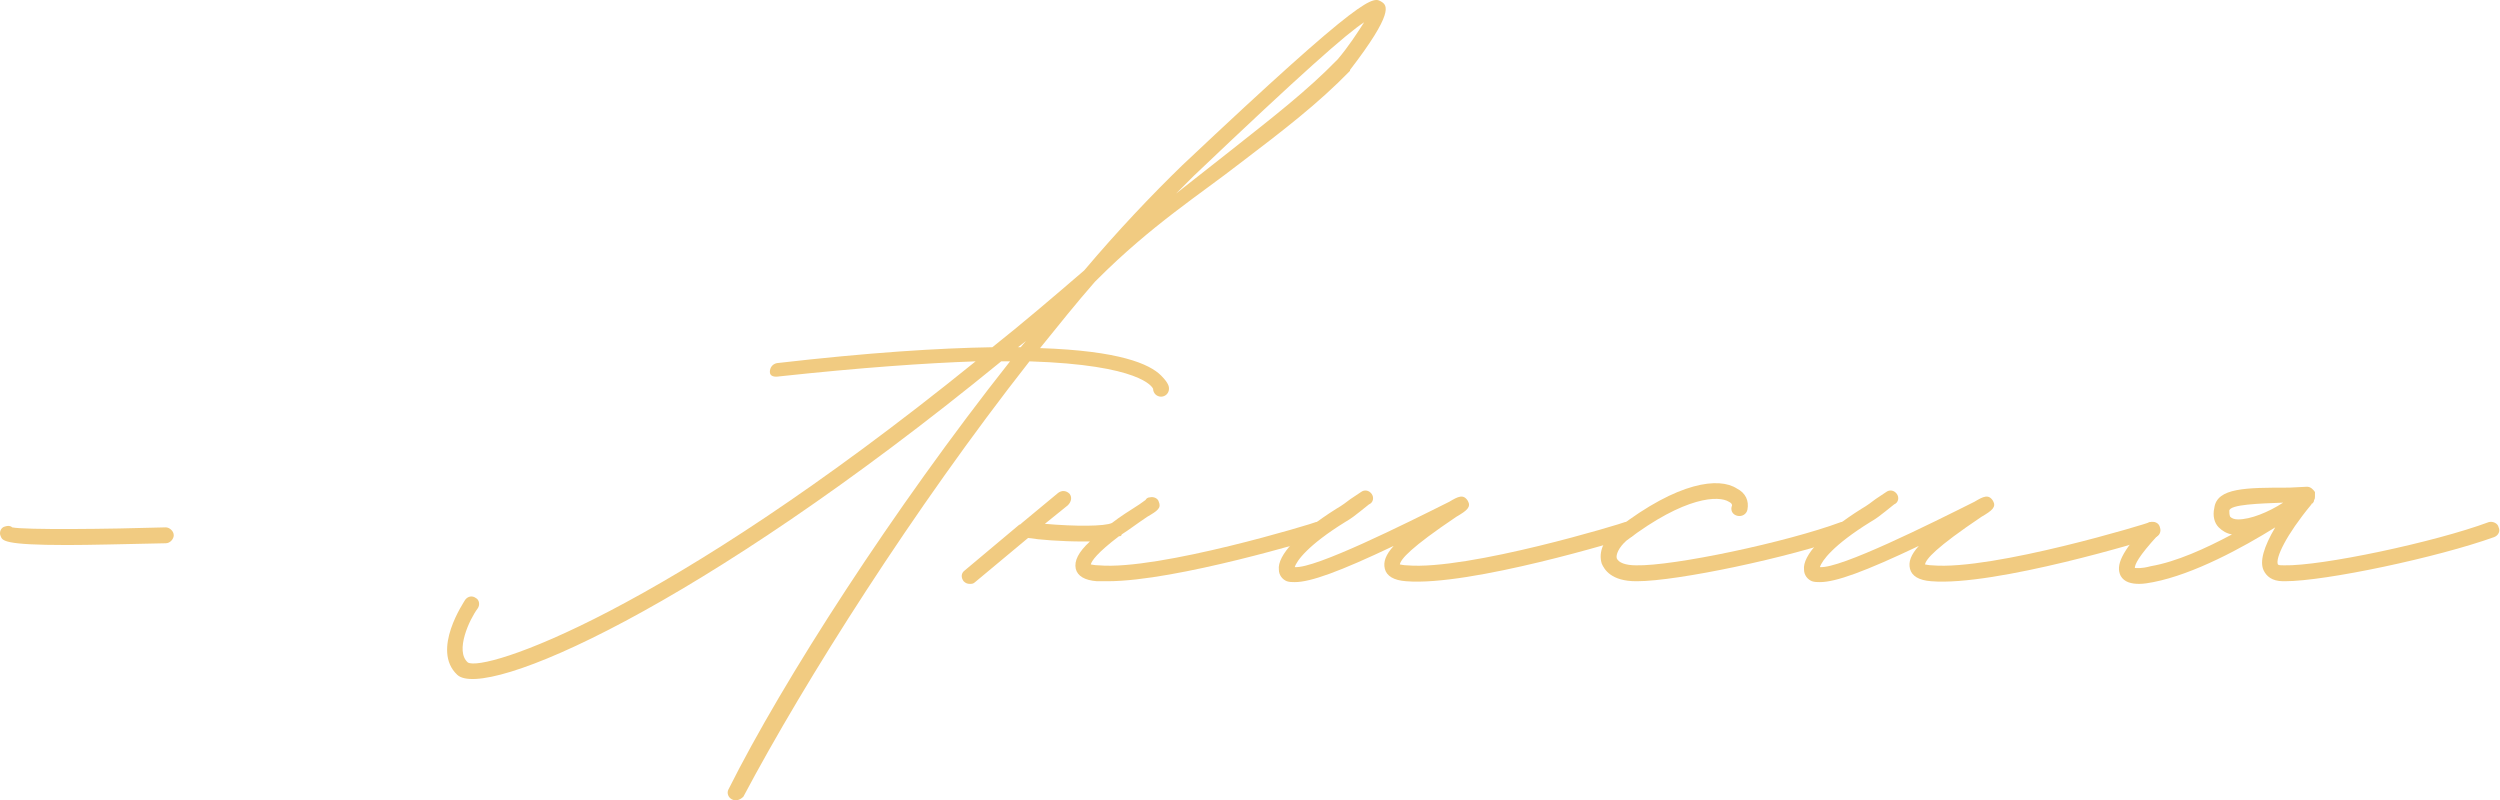 <?xml version="1.0" encoding="UTF-8"?> <svg xmlns="http://www.w3.org/2000/svg" viewBox="0 0 226.43 72.497" fill="none"><path d="M6.06 49.364C0.301 49.364 0.221 48.964 0.061 48.564C-0.099 48.244 0.061 47.764 0.461 47.684C0.701 47.604 0.941 47.604 1.101 47.764C2.221 48.004 9.819 47.924 15.017 47.764C15.337 47.764 15.737 48.084 15.737 48.484C15.737 48.804 15.417 49.204 15.017 49.204C11.098 49.284 8.219 49.364 6.06 49.364Z" fill="#F1CB81"></path><path d="M125.153 0.177C125.632 0.497 126.272 1.137 122.274 6.336V6.415C119.394 9.375 116.275 11.774 112.276 14.813C108.677 17.612 104.278 20.412 99.4 25.29L99.16 25.53C97.48 27.45 95.881 29.449 94.201 31.529C101.399 31.769 104.118 32.968 105.158 34.008C105.878 34.728 105.878 35.048 105.878 35.208C105.878 35.607 105.558 35.927 105.158 35.927C104.758 35.927 104.438 35.607 104.438 35.208C104.358 35.048 103.319 33.048 93.242 32.728C82.764 46.085 72.927 61.6 67.329 72.158C67.169 72.318 66.929 72.477 66.689 72.477C66.529 72.477 66.449 72.477 66.289 72.398C65.969 72.238 65.809 71.838 65.969 71.518C70.927 61.6 80.925 46.085 91.482 32.728H90.682C63.09 55.282 43.895 63.44 41.416 61.121C39.016 58.881 42.055 54.482 42.135 54.322C42.375 54.002 42.775 53.923 43.095 54.162C43.415 54.322 43.495 54.802 43.255 55.122C42.535 56.082 41.176 58.961 42.375 60.001C43.815 60.881 59.891 55.762 88.363 32.728C83.804 32.888 78.046 33.288 70.608 34.088C70.128 34.168 69.728 34.088 69.728 33.688C69.728 33.288 69.968 32.968 70.368 32.888C78.685 31.929 85.004 31.529 89.882 31.449C92.601 29.289 95.321 26.97 98.2 24.491C101.239 20.892 104.278 17.692 107.078 14.973C123.953 -0.942 124.353 -0.303 125.153 0.177ZM121.154 5.376C122.114 4.256 122.993 2.896 123.553 2.017C121.954 3.056 117.955 6.575 108.117 15.933L106.518 17.532L111.396 13.693C115.235 10.654 118.354 8.255 121.154 5.376ZM92.202 31.449H92.442C92.602 31.289 92.762 31.049 92.922 30.889L92.202 31.449Z" fill="#F1CB81"></path><path d="M120.148 47.764C120.228 48.164 119.988 48.564 119.669 48.644C119.109 48.804 106.552 52.643 100.314 52.643H99.354C98.234 52.563 97.595 52.163 97.435 51.523C97.275 50.803 97.675 50.003 98.714 49.044H98.075C96.155 49.044 94.076 48.884 93.116 48.724L88.317 52.723C88.157 52.883 87.997 52.883 87.837 52.883C87.597 52.883 87.437 52.803 87.277 52.643C87.037 52.323 87.037 51.923 87.357 51.683L92.316 47.524C92.396 47.524 92.476 47.444 92.556 47.364L95.835 44.645C96.155 44.405 96.555 44.405 96.875 44.725C97.115 45.045 97.035 45.445 96.715 45.765L94.635 47.444C97.355 47.684 100.074 47.684 100.714 47.364C101.434 46.804 102.313 46.245 103.193 45.685L103.753 45.285C103.833 45.125 103.993 45.045 104.153 45.045C104.473 44.965 104.873 45.125 104.953 45.445C105.193 46.005 104.873 46.245 103.913 46.804C102.953 47.444 102.233 48.004 101.593 48.404C101.593 48.484 101.513 48.564 101.434 48.564H101.354C99.354 50.083 98.874 50.803 98.794 51.123C98.874 51.123 99.114 51.203 99.514 51.203C104.953 51.683 119.109 47.364 119.189 47.284C119.589 47.204 119.988 47.364 120.148 47.764Z" fill="#F1CB81"></path><path d="M117.27 52.723C117.03 52.723 116.79 52.723 116.55 52.643C116.15 52.483 115.83 52.083 115.83 51.603C115.67 50.323 117.59 48.244 121.029 46.085C121.589 45.765 121.989 45.445 122.309 45.205L123.268 44.565C123.588 44.325 123.988 44.405 124.228 44.725C124.468 45.045 124.388 45.525 123.988 45.685L123.188 46.325C122.788 46.645 122.388 46.964 121.829 47.284C118.469 49.364 117.43 50.803 117.27 51.363C119.109 51.523 127.267 47.444 131.266 45.445C132.066 44.965 132.546 44.725 132.945 45.365C133.265 45.925 132.865 46.245 131.906 46.804C127.747 49.604 126.867 50.644 126.787 51.123C126.867 51.123 127.107 51.203 127.427 51.203C132.945 51.683 147.102 47.364 147.182 47.284C147.582 47.204 147.982 47.364 148.062 47.764C148.221 48.164 147.982 48.564 147.662 48.644C147.022 48.884 133.105 53.123 127.347 52.643C126.227 52.563 125.588 52.163 125.428 51.523C125.268 50.883 125.508 50.243 126.227 49.444C121.349 51.763 118.709 52.723 117.27 52.723Z" fill="#F1CB81"></path><path d="M148.19 52.643C145.951 52.643 145.311 51.603 145.071 51.043C144.751 50.003 145.231 48.804 146.511 47.844C152.029 43.605 155.708 43.205 157.308 44.245C158.107 44.645 158.427 45.365 158.267 46.165C158.187 46.565 157.788 46.804 157.388 46.724C156.988 46.645 156.748 46.325 156.828 45.925C156.908 45.765 156.908 45.605 156.588 45.445C155.708 44.885 152.669 44.885 147.311 48.964C146.59 49.604 146.351 50.243 146.431 50.563C146.59 50.963 147.231 51.203 148.19 51.203C151.549 51.283 161.787 49.124 166.745 47.284C167.145 47.204 167.545 47.364 167.625 47.764C167.785 48.084 167.625 48.484 167.225 48.644C162.106 50.483 151.949 52.643 148.27 52.643H148.19Z" fill="#F1CB81"></path><path d="M164.835 52.723C164.595 52.723 164.355 52.723 164.115 52.643C163.715 52.483 163.395 52.083 163.395 51.603C163.235 50.323 165.155 48.244 168.594 46.085C169.154 45.765 169.554 45.445 169.873 45.205L170.833 44.565C171.153 44.325 171.553 44.405 171.793 44.725C172.033 45.045 171.953 45.525 171.553 45.685L170.753 46.325C170.354 46.645 169.953 46.964 169.394 47.284C166.035 49.364 164.995 50.803 164.835 51.363C166.674 51.523 174.832 47.444 178.831 45.445C179.631 44.965 180.111 44.725 180.511 45.365C180.831 45.925 180.431 46.245 179.471 46.804C175.312 49.604 174.432 50.644 174.352 51.123C174.432 51.123 174.672 51.203 174.992 51.203C180.511 51.683 194.667 47.364 194.747 47.284C195.147 47.204 195.547 47.364 195.627 47.764C195.786 48.164 195.547 48.564 195.227 48.644C194.587 48.884 180.671 53.123 174.912 52.643C173.793 52.563 173.153 52.163 172.993 51.523C172.833 50.883 173.073 50.243 173.793 49.444C168.914 51.763 166.275 52.723 164.835 52.723Z" fill="#F1CB81"></path><path d="M226.307 47.764C226.467 48.084 226.307 48.484 225.907 48.644C220.788 50.483 210.631 52.643 206.952 52.643H206.792C205.753 52.643 205.273 52.163 205.033 51.683C204.633 50.883 205.033 49.524 206.073 47.764C203.113 49.604 198.715 52.003 195.035 52.723C194.636 52.803 194.156 52.883 193.756 52.883C193.036 52.883 192.396 52.723 192.076 52.163C191.597 51.203 192.156 50.003 194.396 47.524C194.636 47.204 195.035 47.204 195.355 47.444C195.675 47.684 195.675 48.164 195.435 48.484C193.676 50.403 193.356 51.123 193.356 51.443C193.516 51.443 193.916 51.523 194.796 51.283C197.115 50.883 199.754 49.684 202.153 48.404C201.674 48.324 201.274 48.084 200.954 47.764C200.554 47.364 200.394 46.724 200.554 46.005C200.794 44.165 203.433 44.165 207.352 44.165L208.952 44.085C209.272 44.085 209.511 44.325 209.671 44.565V44.965C209.671 45.045 209.671 45.205 209.591 45.285C209.591 45.445 209.511 45.525 209.431 45.605C209.431 45.605 209.351 45.605 209.351 45.685C207.032 48.484 206.073 50.563 206.312 51.123C206.392 51.203 206.552 51.203 206.872 51.203C210.231 51.283 220.469 49.124 225.427 47.284C225.747 47.204 226.227 47.364 226.307 47.764ZM201.914 46.245C201.914 46.405 201.914 46.645 201.994 46.804C202.153 46.964 202.393 47.044 202.713 47.044C203.833 47.044 205.433 46.405 206.792 45.525C204.633 45.605 201.994 45.685 201.914 46.245Z" fill="#F1CB81"></path></svg> 